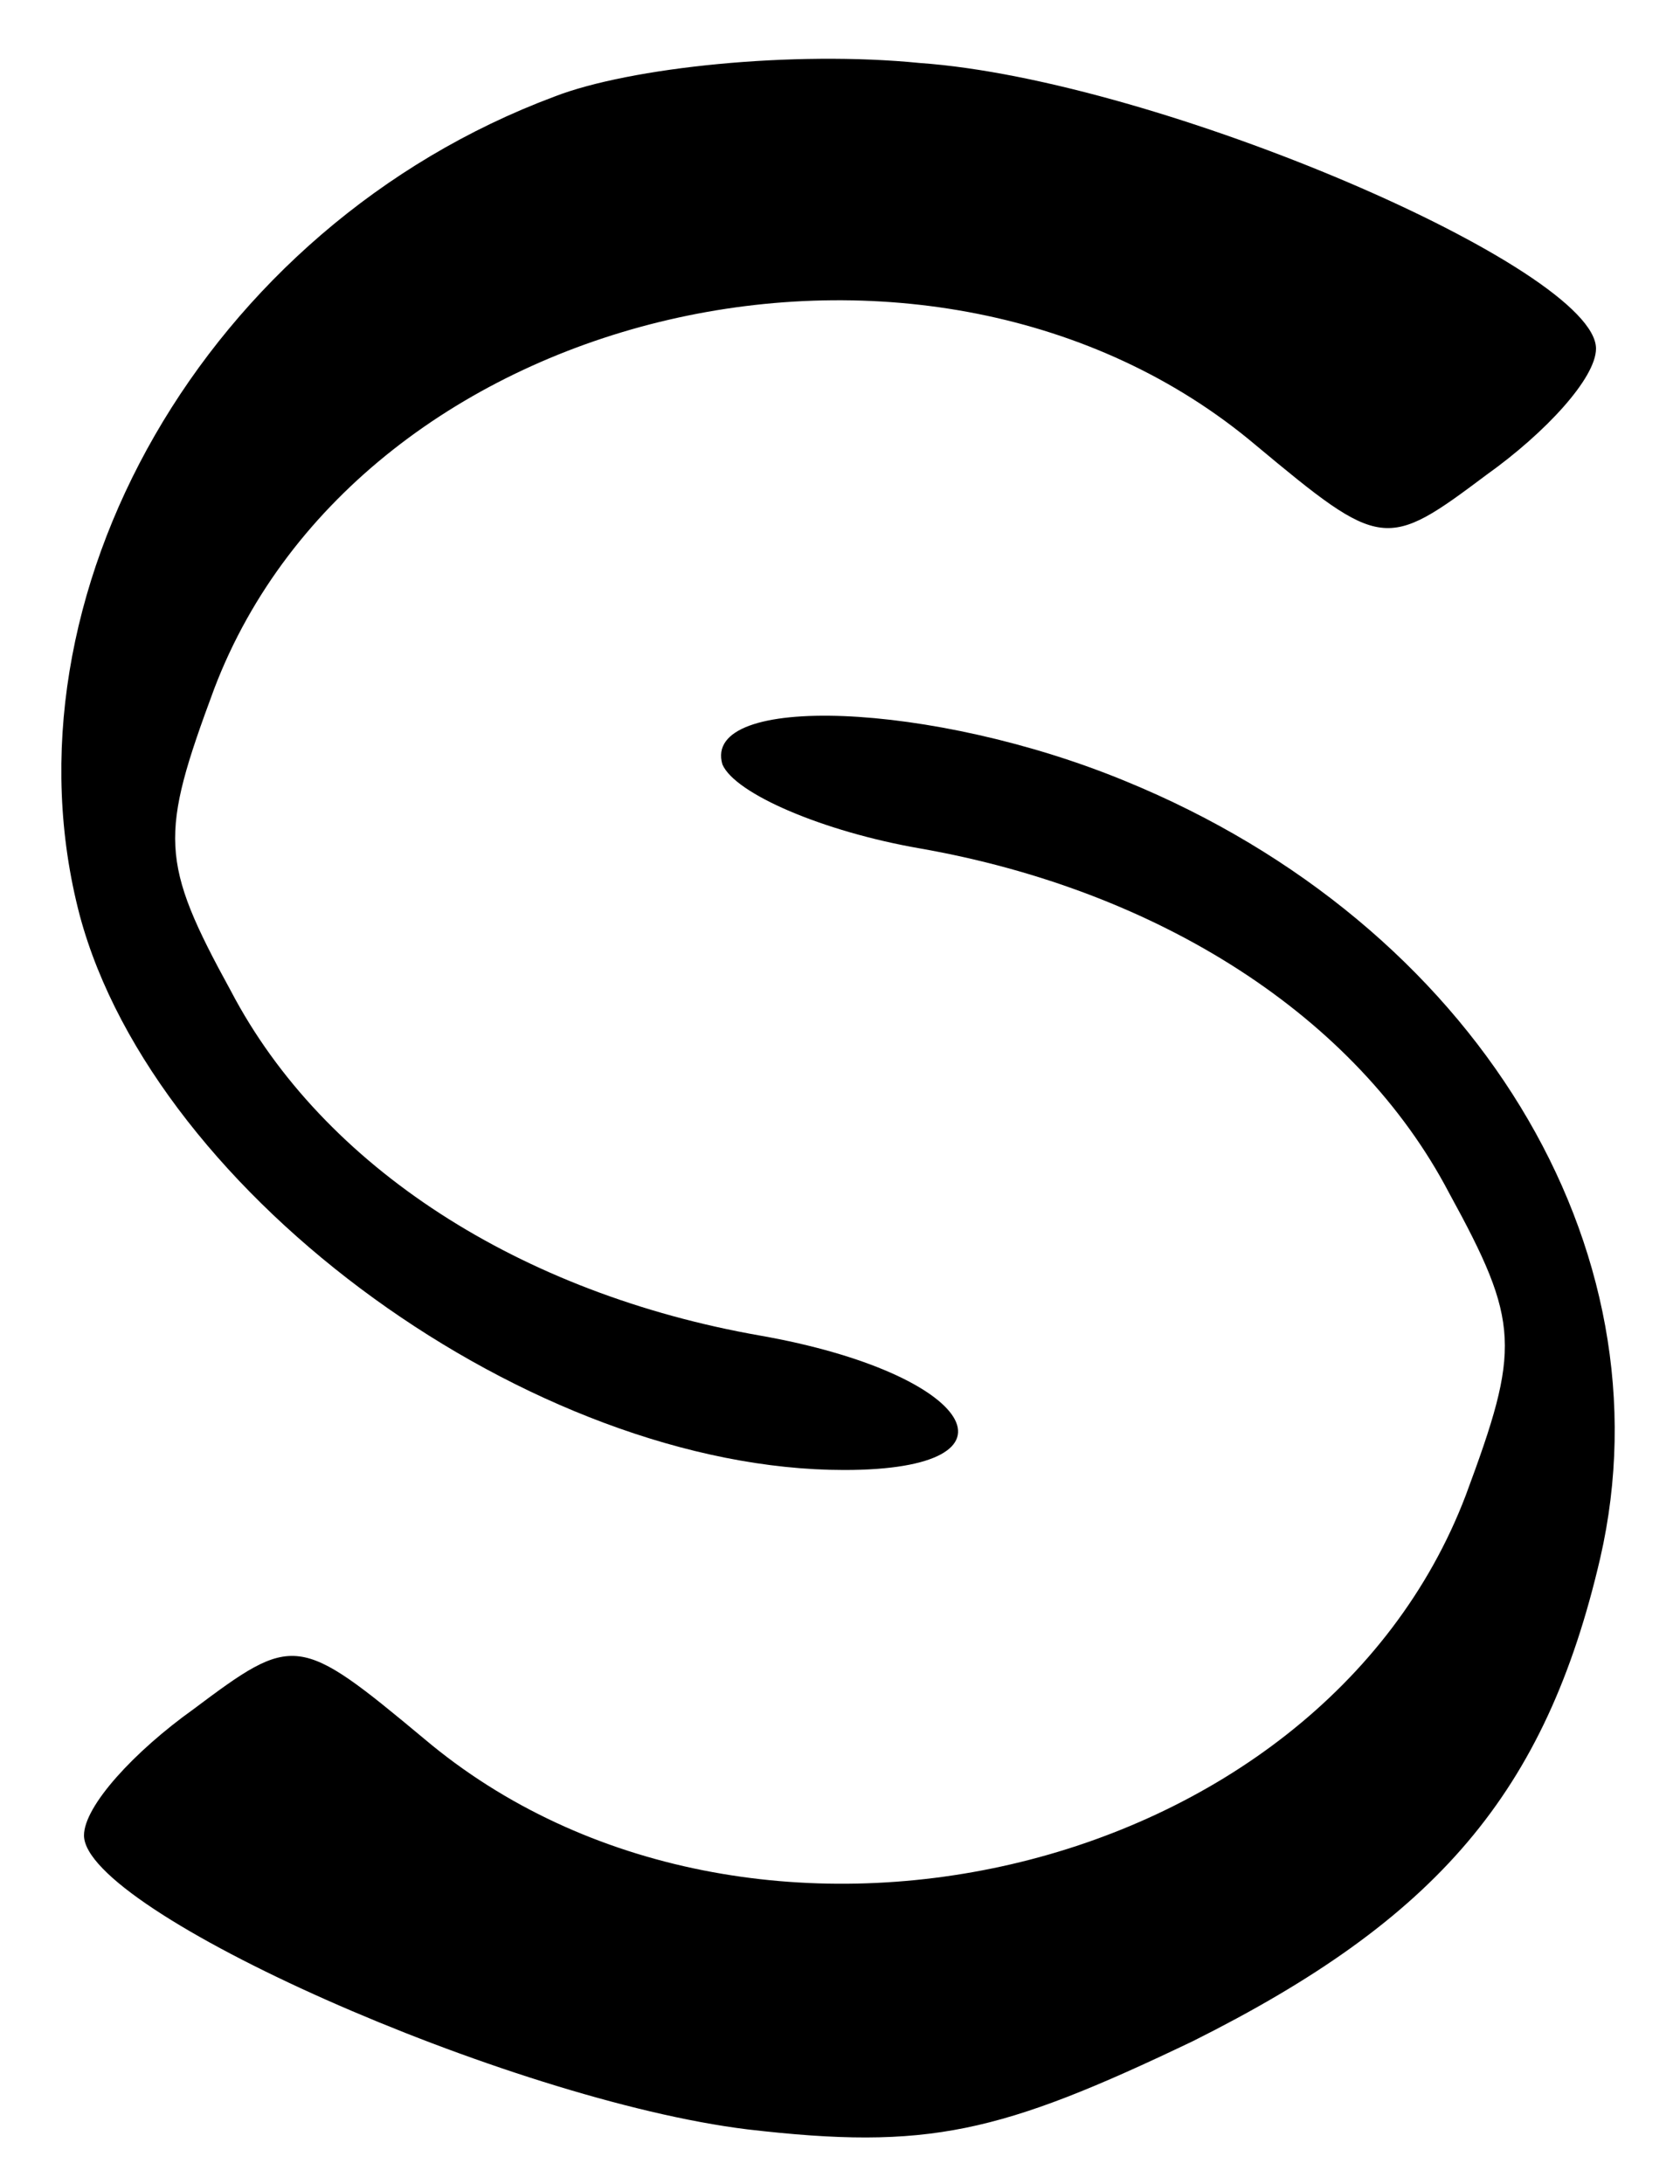 <?xml version="1.0" standalone="no"?>
<!DOCTYPE svg PUBLIC "-//W3C//DTD SVG 20010904//EN"
 "http://www.w3.org/TR/2001/REC-SVG-20010904/DTD/svg10.dtd">
<svg version="1.0" xmlns="http://www.w3.org/2000/svg"
 width="40pt" height="52pt" viewBox="0 0 40 52"
 preserveAspectRatio="xMidYMid meet">

<g transform="translate(0,52) scale(0.1,-0.1)"
fill="#000000" stroke="none">
<path d="M132 497 c-83 -31 -133 -119 -113 -195 18 -67 108 -132 182 -132 45
0 31 23 -20 32 -57 10 -104 40 -126 82 -17 31 -17 37 -4 72 35 92 171 123 248
58 30 -25 31 -25 55 -7 14 10 26 23 26 30 0 19 -104 64 -161 68 -30 3 -69 -1
-87 -8z"/>
<path d="M172 338 c3 -7 24 -16 47 -20 57 -10 104 -40 126 -82 17 -31 17 -37
4 -72 -35 -92 -171 -123 -248 -58 -30 25 -31 25 -55 7 -14 -10 -26 -23 -26
-30 0 -18 101 -63 158 -70 43 -5 60 -1 106 21 58 29 84 59 97 115 17 74 -30
151 -113 185 -46 19 -101 21 -96 4z"/>
</g>
</svg>
